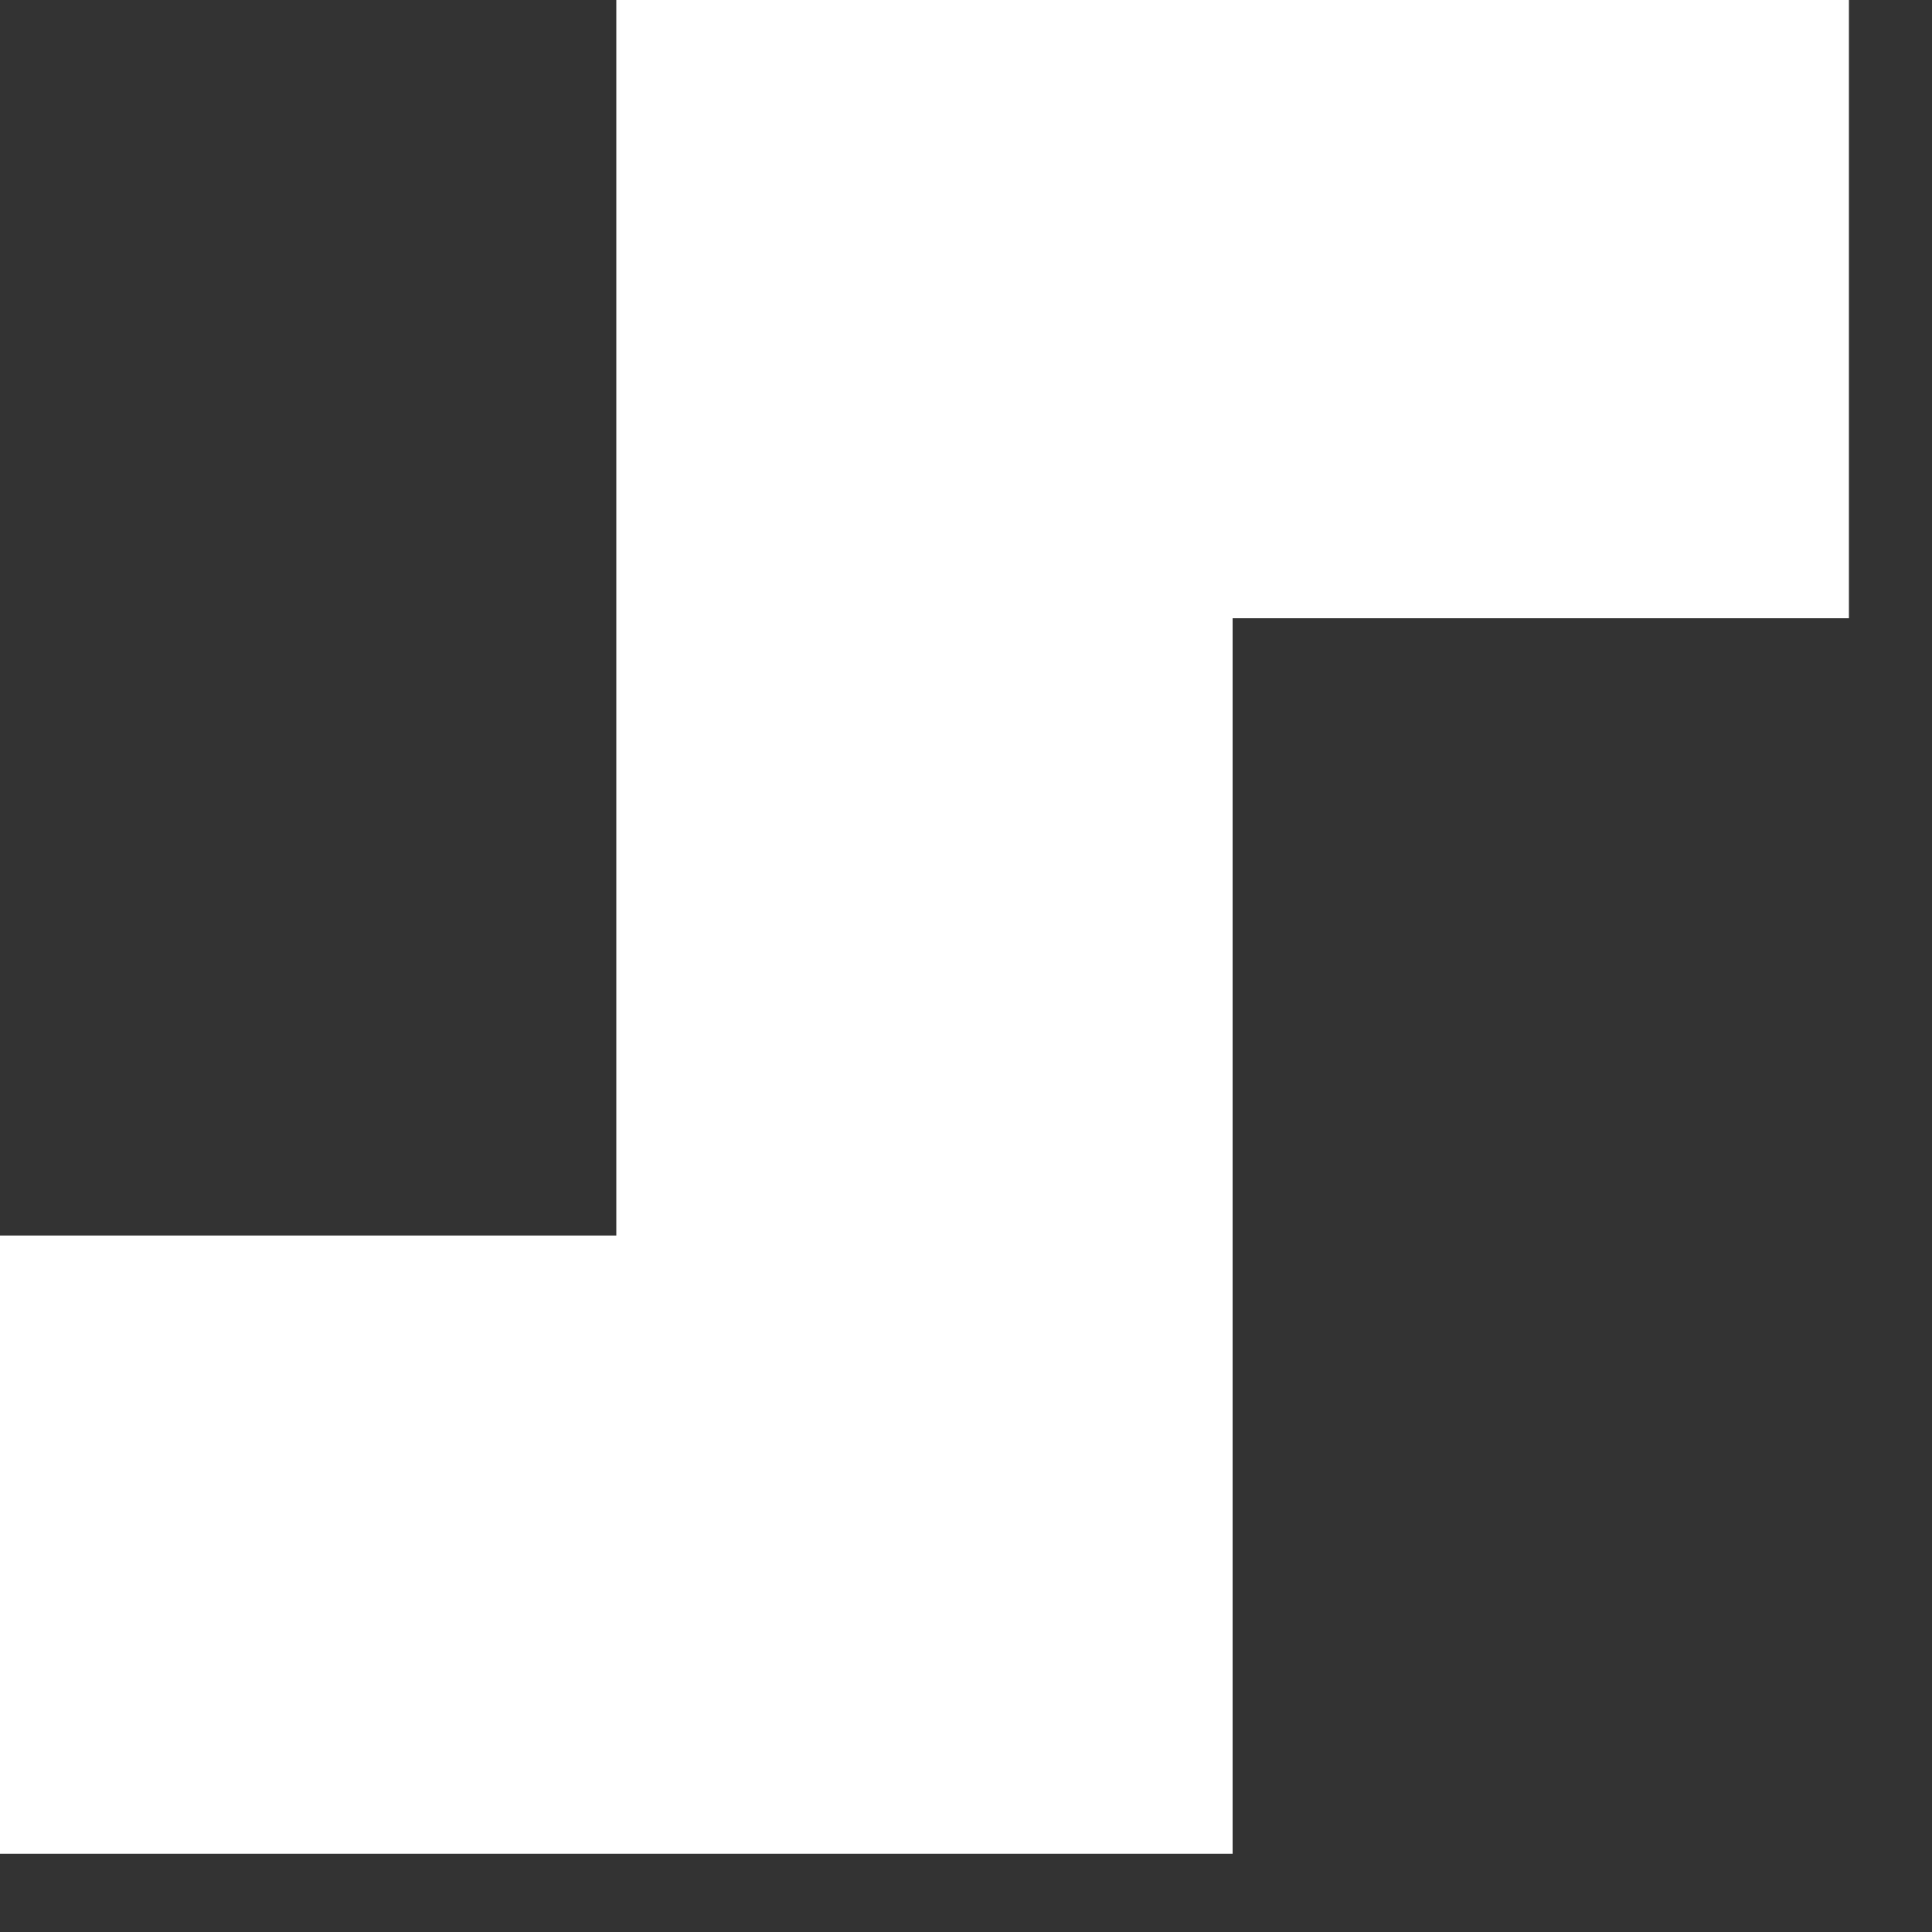 <?xml version="1.0" encoding="utf-8"?>
<svg xmlns="http://www.w3.org/2000/svg" fill="none" height="100%" overflow="visible" preserveAspectRatio="none" style="display: block;" viewBox="0 0 2 2" width="100%">
<rect x="0" y="0" width="2" height="2" fill="#333333" stroke="none"/>
<path d="M1.276 0.64H1.914V0H1.276H0.638V0.64V1.279H0V1.919H0.638H1.276V1.279V0.64Z" fill="white" id="Vector"/>
</svg>
